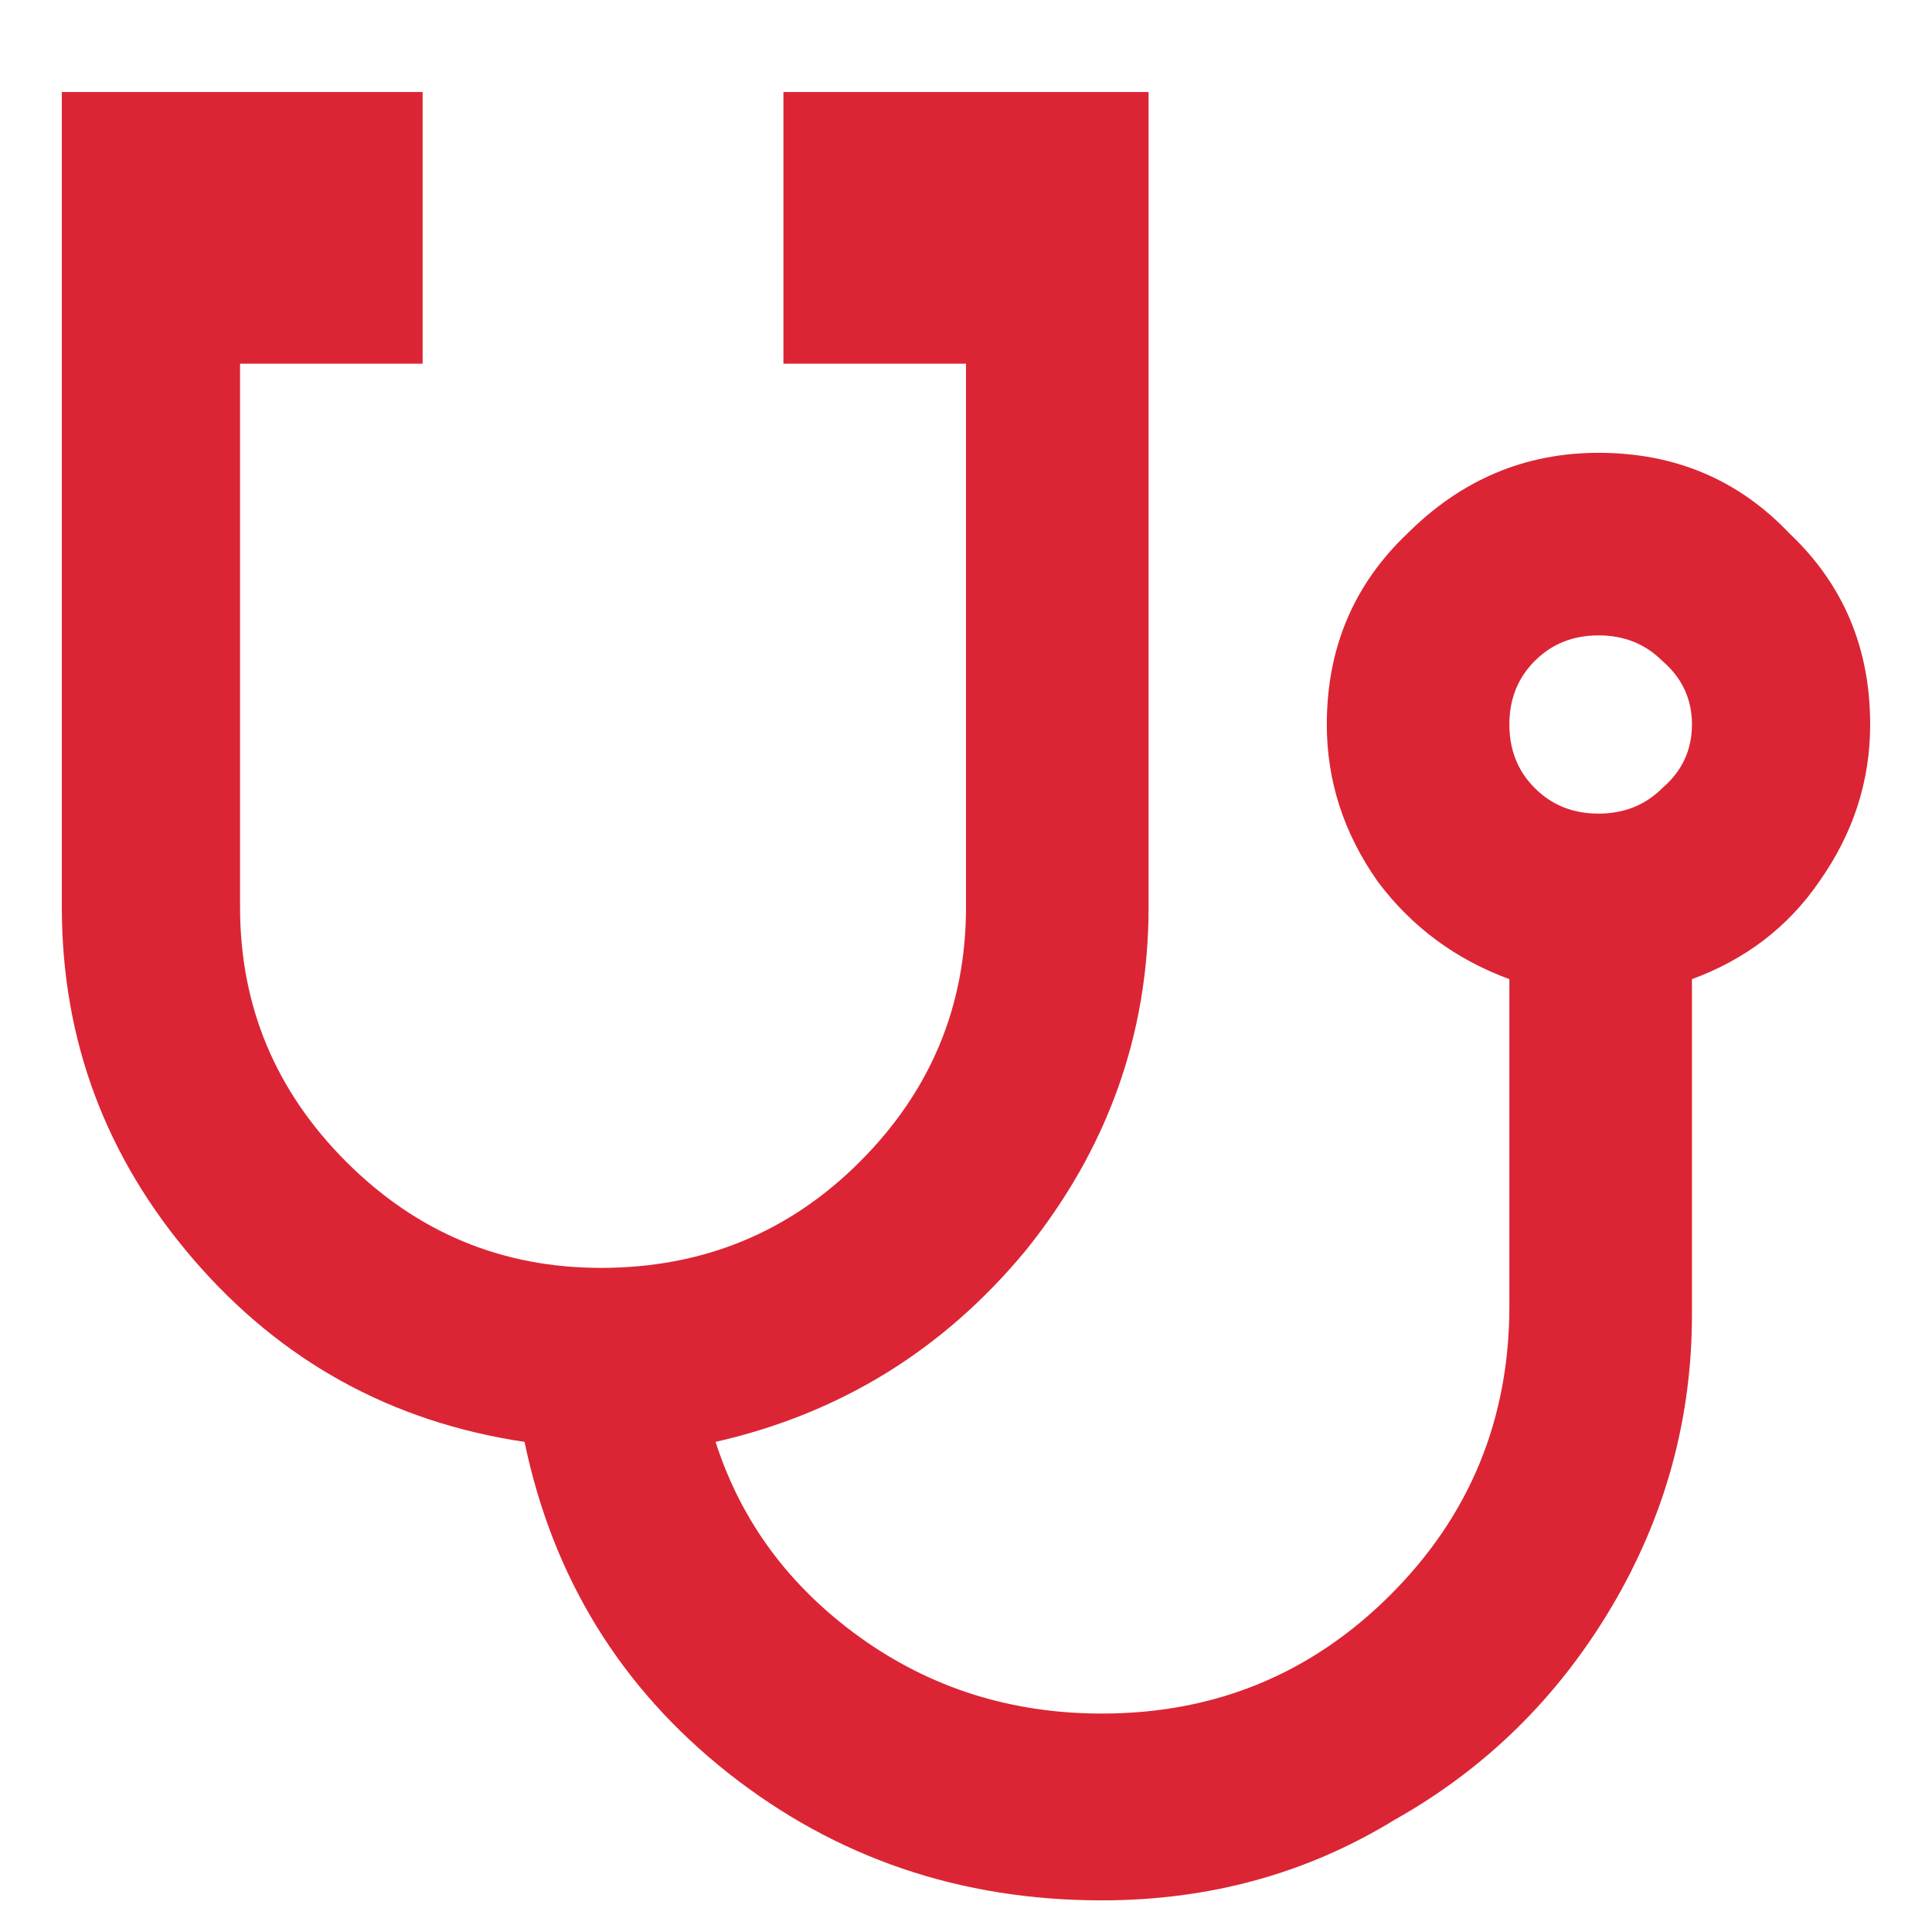 <svg width="16" height="16" viewBox="0 0 16 16" fill="none" xmlns="http://www.w3.org/2000/svg">
    <path d="M13.238 5.262C13.027 5.262 12.852 5.332 12.711 5.473C12.57 5.613 12.5 5.789 12.5 6C12.5 6.211 12.57 6.387 12.711 6.527C12.852 6.668 13.027 6.738 13.238 6.738C13.449 6.738 13.625 6.668 13.766 6.527C13.93 6.387 14.012 6.211 14.012 6C14.012 5.789 13.93 5.613 13.766 5.473C13.625 5.332 13.449 5.262 13.238 5.262ZM0.512 0.762H3.5V3.012H1.988V7.512C1.988 8.332 2.281 9.035 2.867 9.621C3.453 10.207 4.156 10.5 4.977 10.5C5.82 10.5 6.535 10.207 7.121 9.621C7.707 9.035 8 8.332 8 7.512V3.012H6.488V0.762H9.512V7.512C9.512 8.566 9.172 9.516 8.492 10.359C7.812 11.18 6.957 11.707 5.926 11.941C6.137 12.598 6.535 13.137 7.121 13.559C7.707 13.98 8.375 14.191 9.125 14.191C10.062 14.191 10.859 13.863 11.516 13.207C12.172 12.551 12.5 11.754 12.5 10.816V8.109C12.055 7.945 11.691 7.676 11.41 7.301C11.129 6.902 10.988 6.469 10.988 6C10.988 5.367 11.211 4.84 11.656 4.418C12.102 3.973 12.629 3.75 13.238 3.75C13.871 3.75 14.398 3.973 14.82 4.418C15.266 4.84 15.488 5.367 15.488 6C15.488 6.469 15.348 6.902 15.066 7.301C14.809 7.676 14.457 7.945 14.012 8.109V10.887C14.012 11.754 13.789 12.562 13.344 13.312C12.898 14.062 12.301 14.648 11.551 15.07C10.824 15.516 10.016 15.738 9.125 15.738C7.953 15.738 6.922 15.387 6.031 14.684C5.141 13.98 4.578 13.066 4.344 11.941C3.242 11.777 2.328 11.273 1.602 10.43C0.875 9.586 0.512 8.613 0.512 7.512V0.762Z" fill="#DB2535"></path>
</svg>